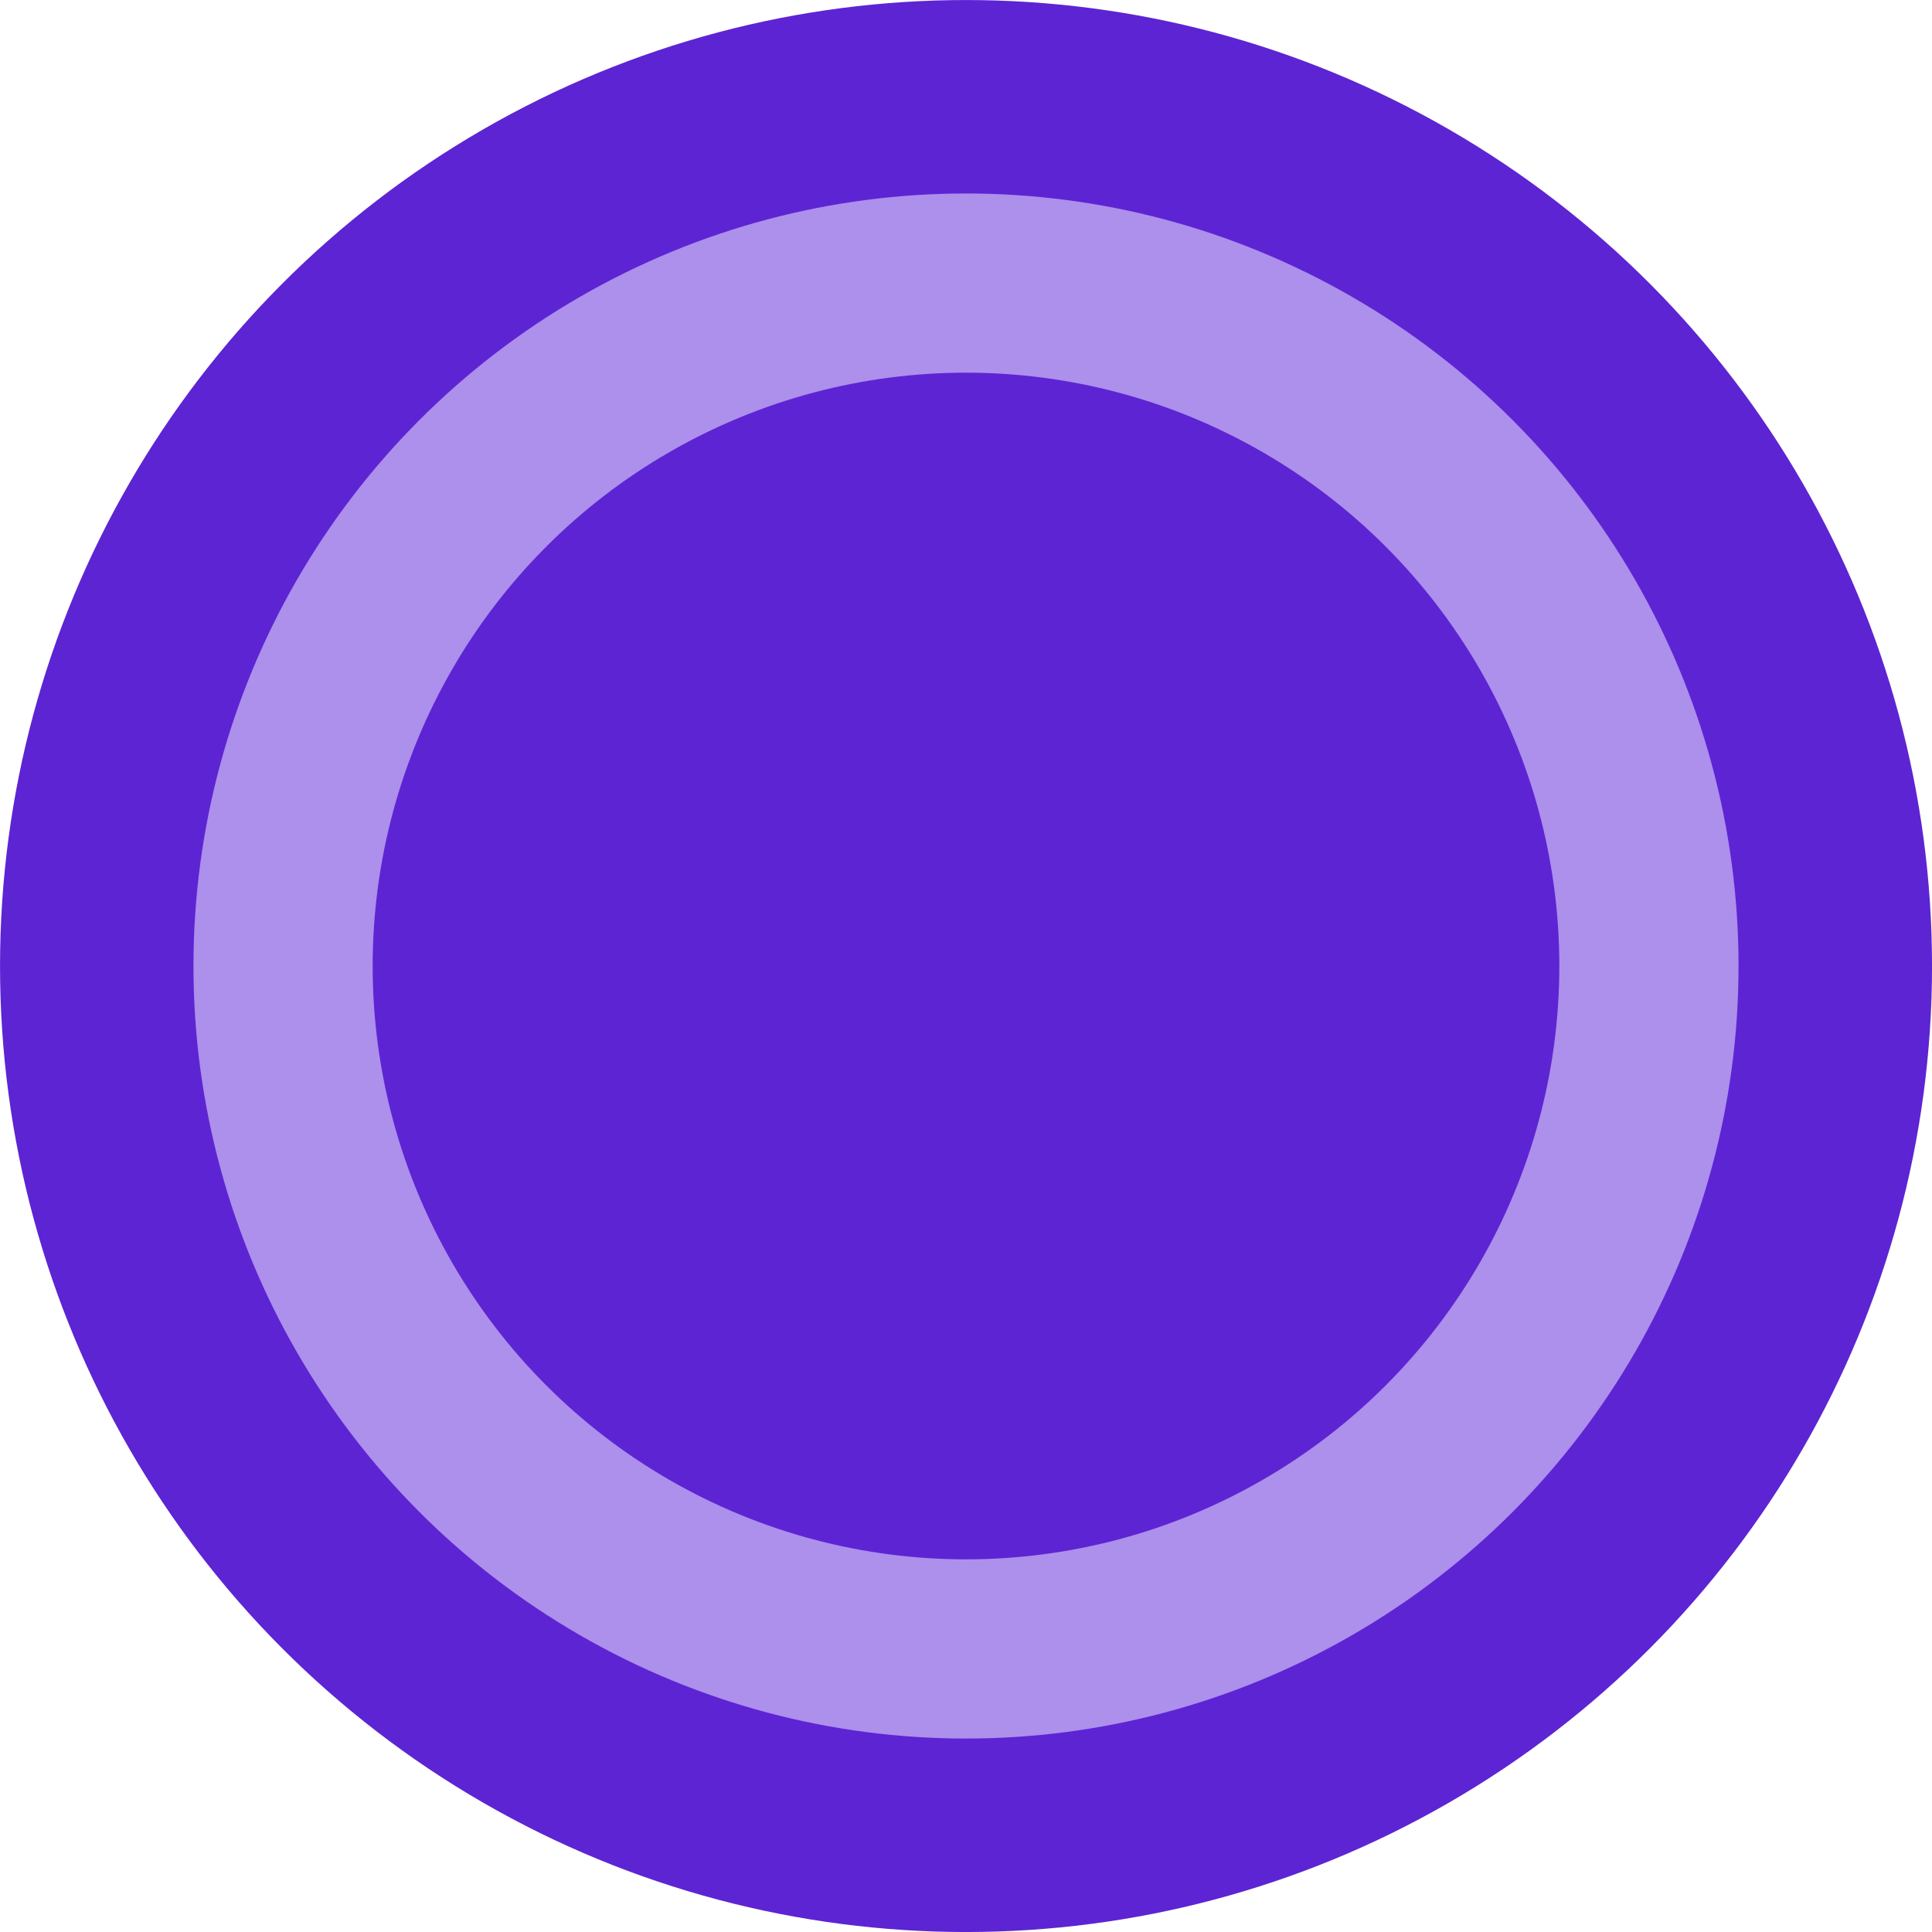 <svg clip-rule="evenodd" fill-rule="evenodd" stroke-linecap="round" stroke-linejoin="round" stroke-miterlimit="1.5" viewBox="0 0 150 150" xmlns="http://www.w3.org/2000/svg"><circle cx="75.002" cy="75.002" fill="#5d24d3" r="75" stroke-width=".393"/><circle cx="75" cy="75.001" fill="none" r="53.023" stroke="#ad8fec" stroke-width="13.914"/></svg>